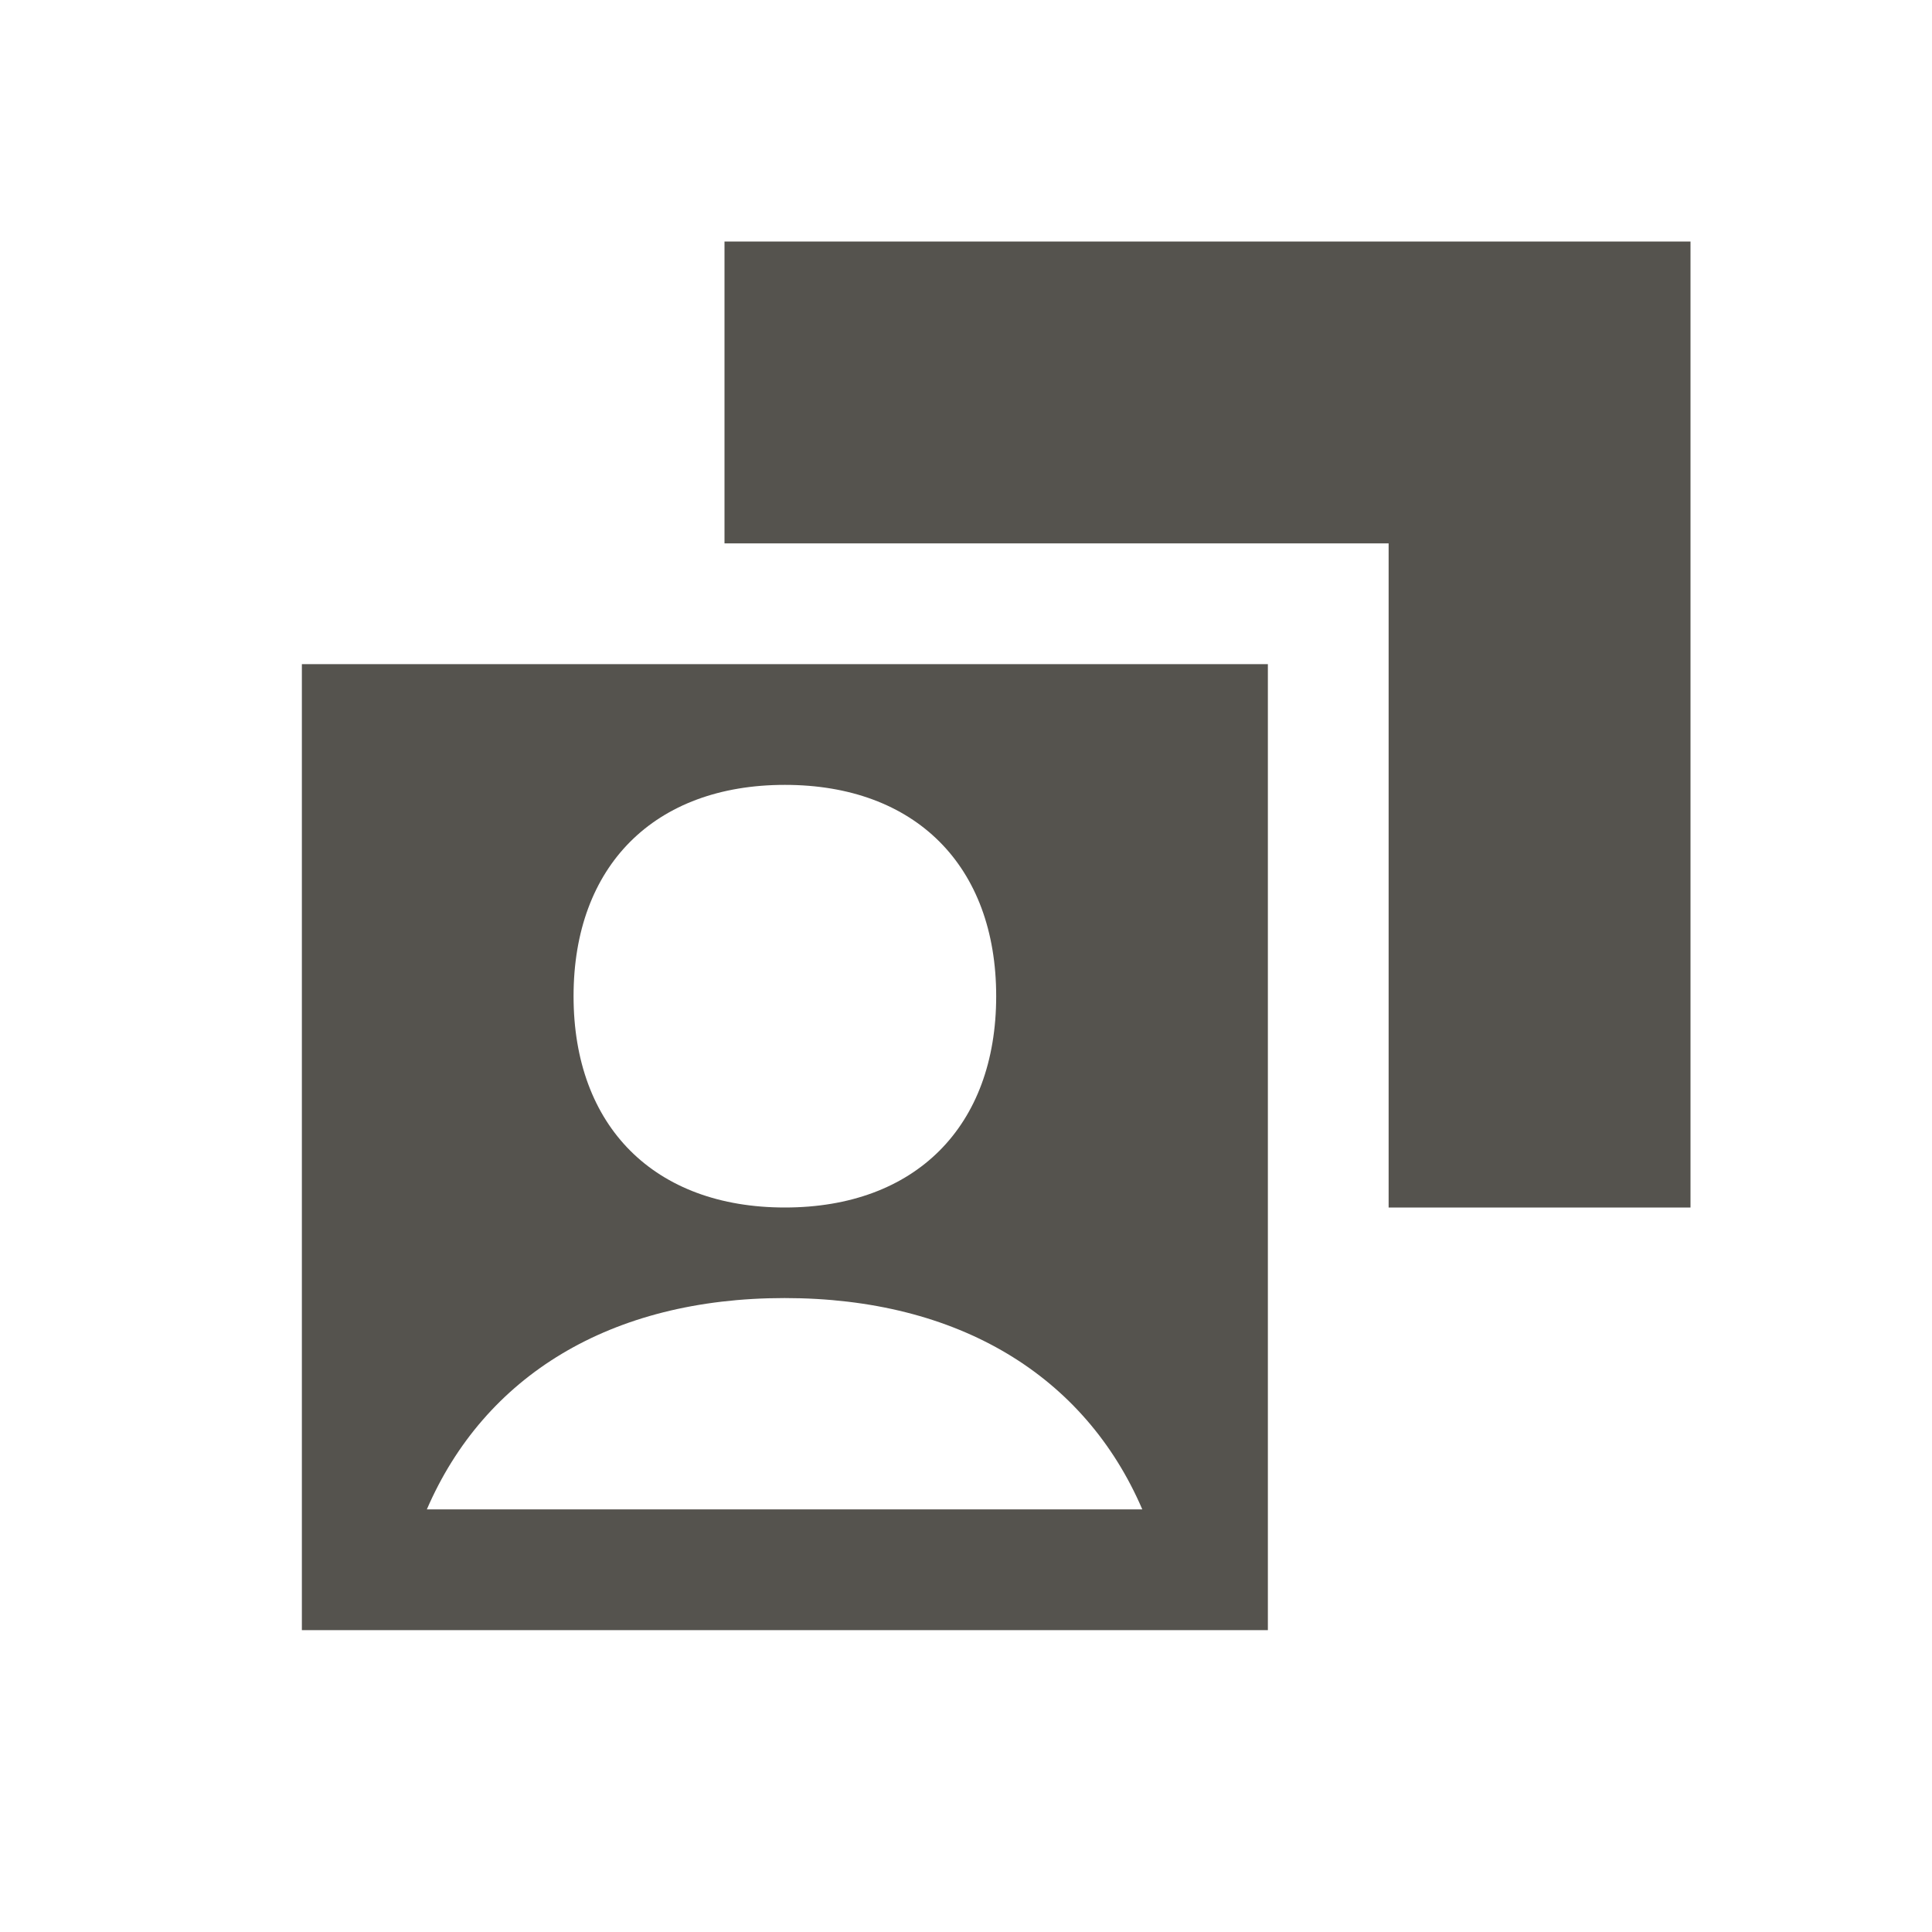 <svg xmlns="http://www.w3.org/2000/svg"  viewBox="0 0 64 64"><defs fill="#55534E" /><path  d="m56,8v32h-10v-22h-22v-10h32ZM10,22h32v32H10V22Zm9,11c0,4.32,2.68,7,7,7s7-2.68,7-7-2.68-7-7-7-7,2.68-7,7Zm-4.85,17h23.69c-1.9-4.42-6.08-7-11.85-7s-9.94,2.58-11.85,7Z" fill="#55534E" /></svg>